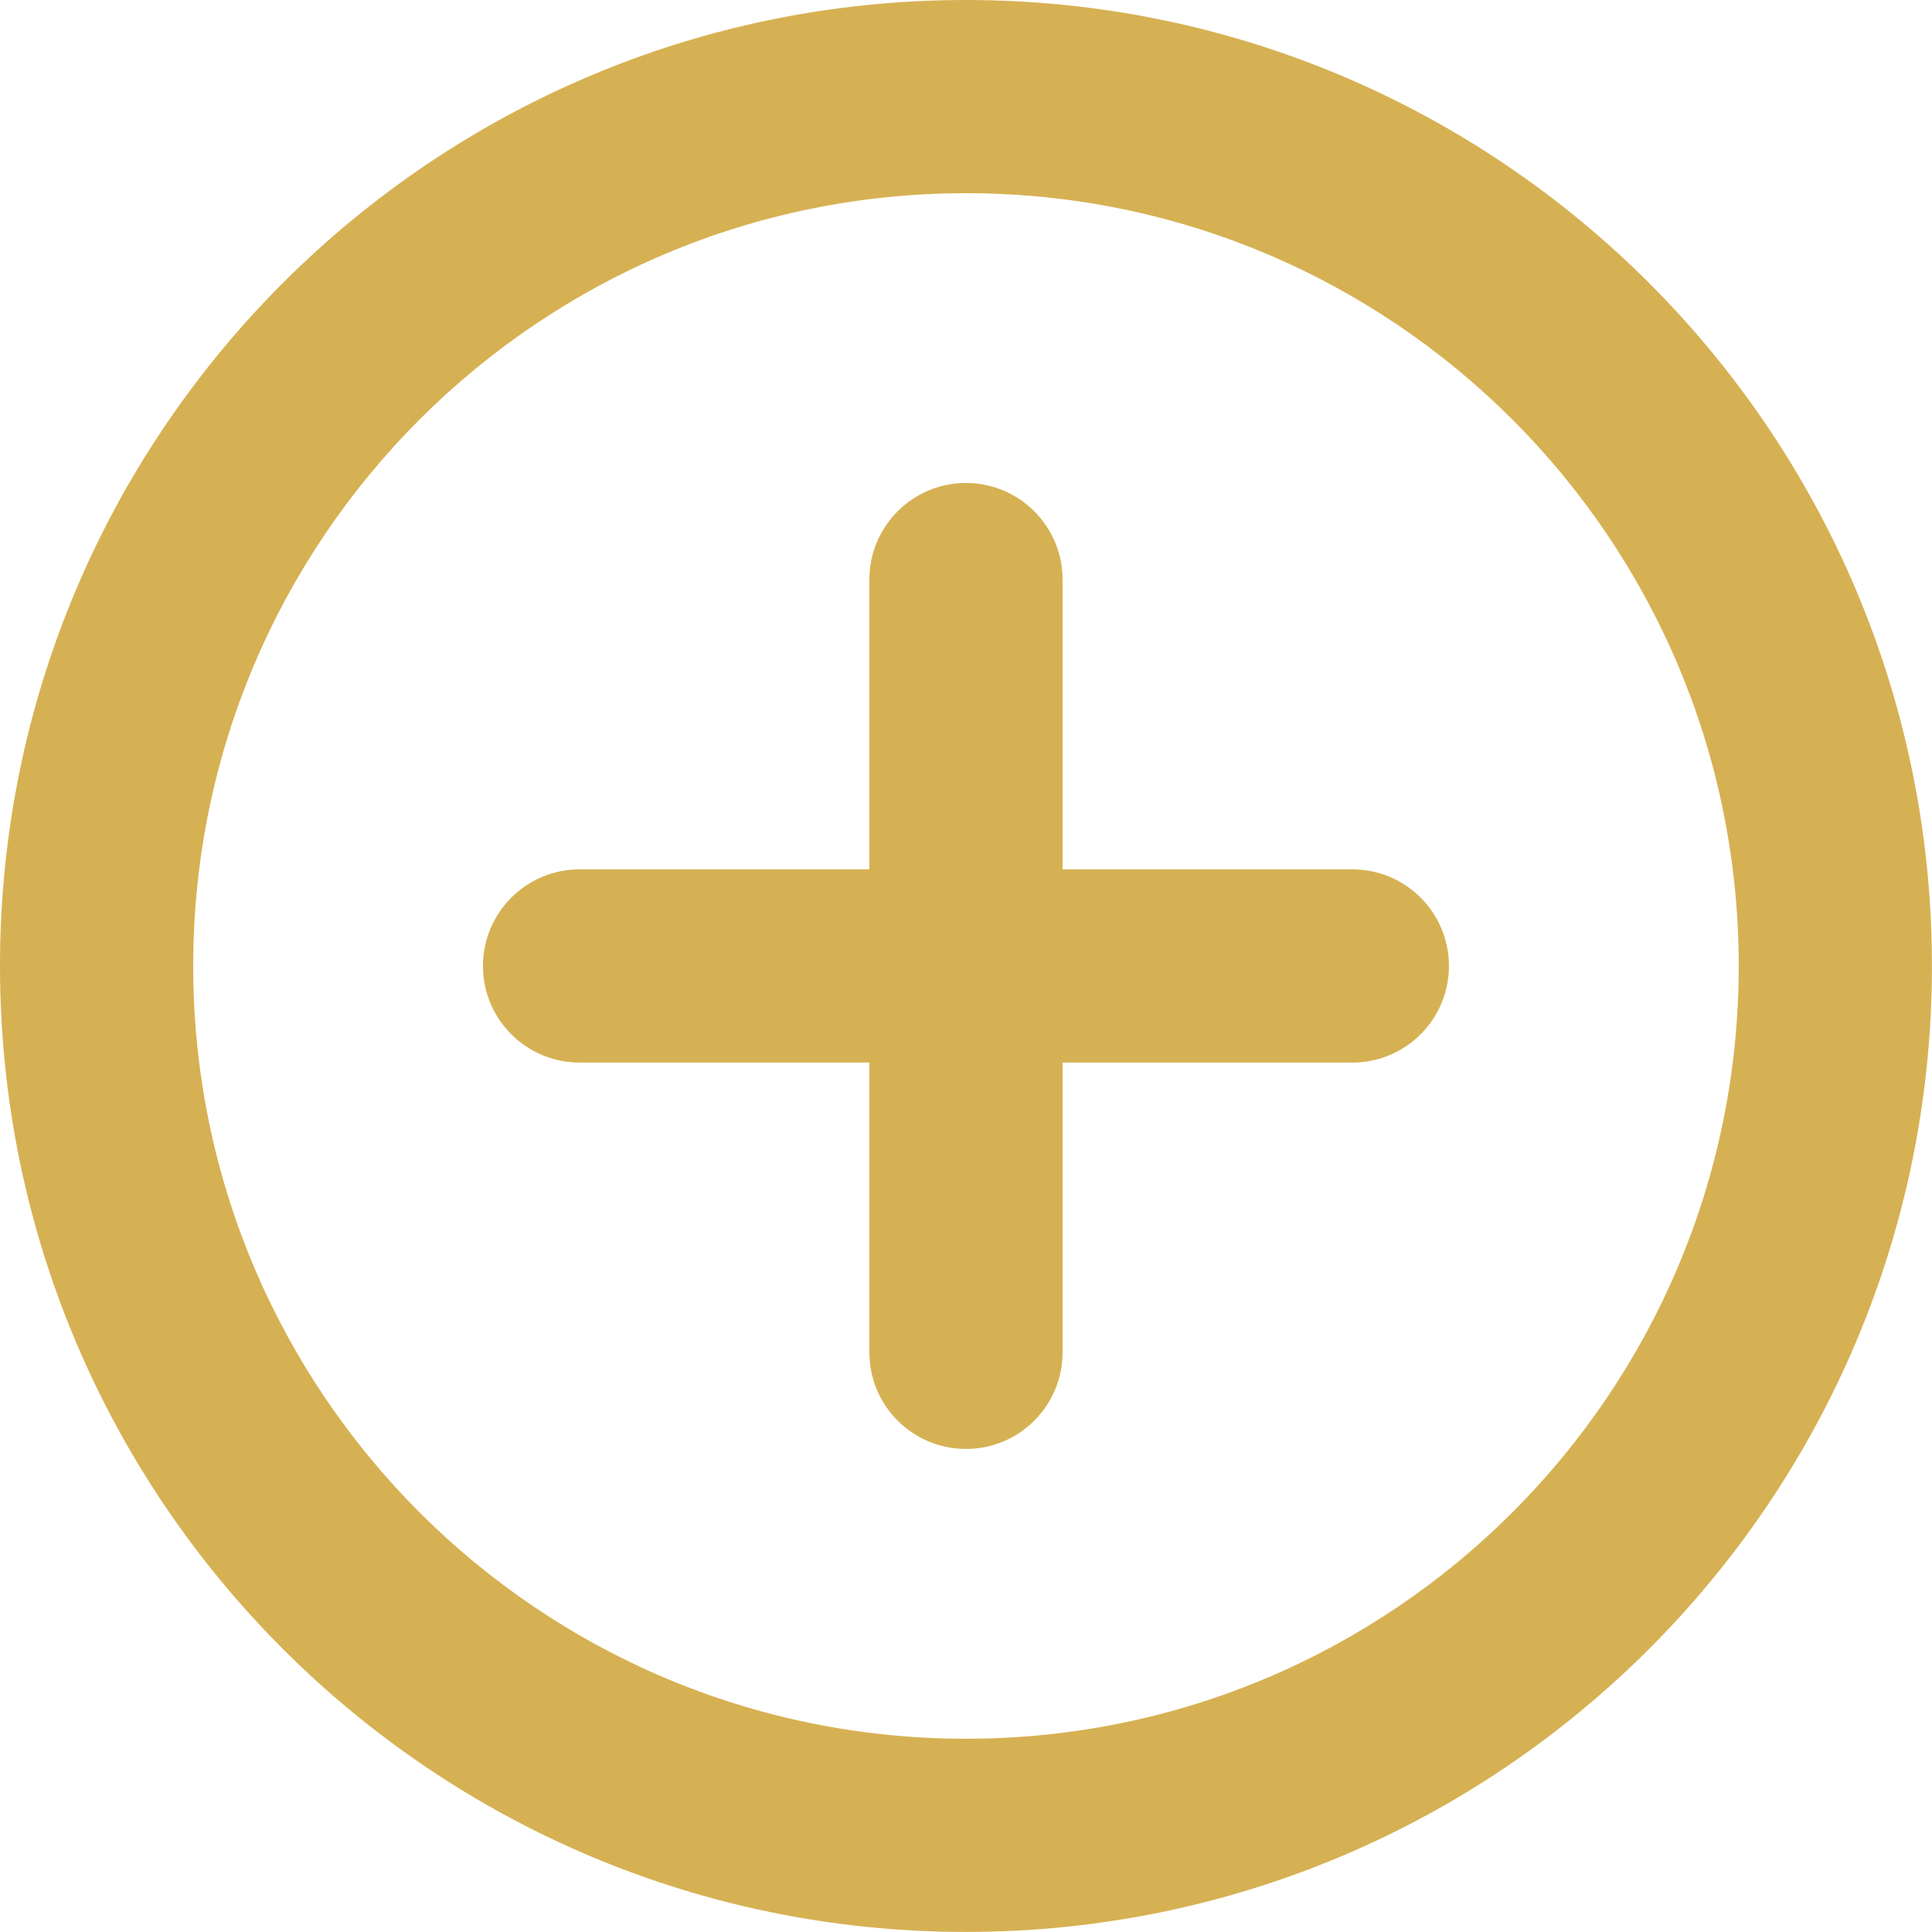 <?xml version="1.0" encoding="UTF-8"?> <svg xmlns="http://www.w3.org/2000/svg" width="147" height="147" viewBox="0 0 147 147" fill="none"> <path d="M73.497 14.7C41.024 14.7 14.7 41.024 14.7 73.497C14.7 105.971 41.024 132.295 73.497 132.295C105.971 132.295 132.295 105.971 132.295 73.497C132.295 41.024 105.971 14.7 73.497 14.7ZM0 73.497C0 32.906 32.906 0 73.497 0C114.089 0 146.995 32.906 146.995 73.497C146.995 114.089 114.089 146.995 73.497 146.995C32.906 146.995 0 114.089 0 73.497ZM73.497 36.749C77.556 36.749 80.847 40.039 80.847 44.098V66.148H102.896C106.955 66.148 110.246 69.438 110.246 73.497C110.246 77.556 106.955 80.847 102.896 80.847H80.847V102.896C80.847 106.955 77.556 110.246 73.497 110.246C69.438 110.246 66.148 106.955 66.148 102.896V80.847H44.098C40.039 80.847 36.749 77.556 36.749 73.497C36.749 69.438 40.039 66.148 44.098 66.148H66.148V44.098C66.148 40.039 69.438 36.749 73.497 36.749Z" fill="#D6B153"></path> </svg> 